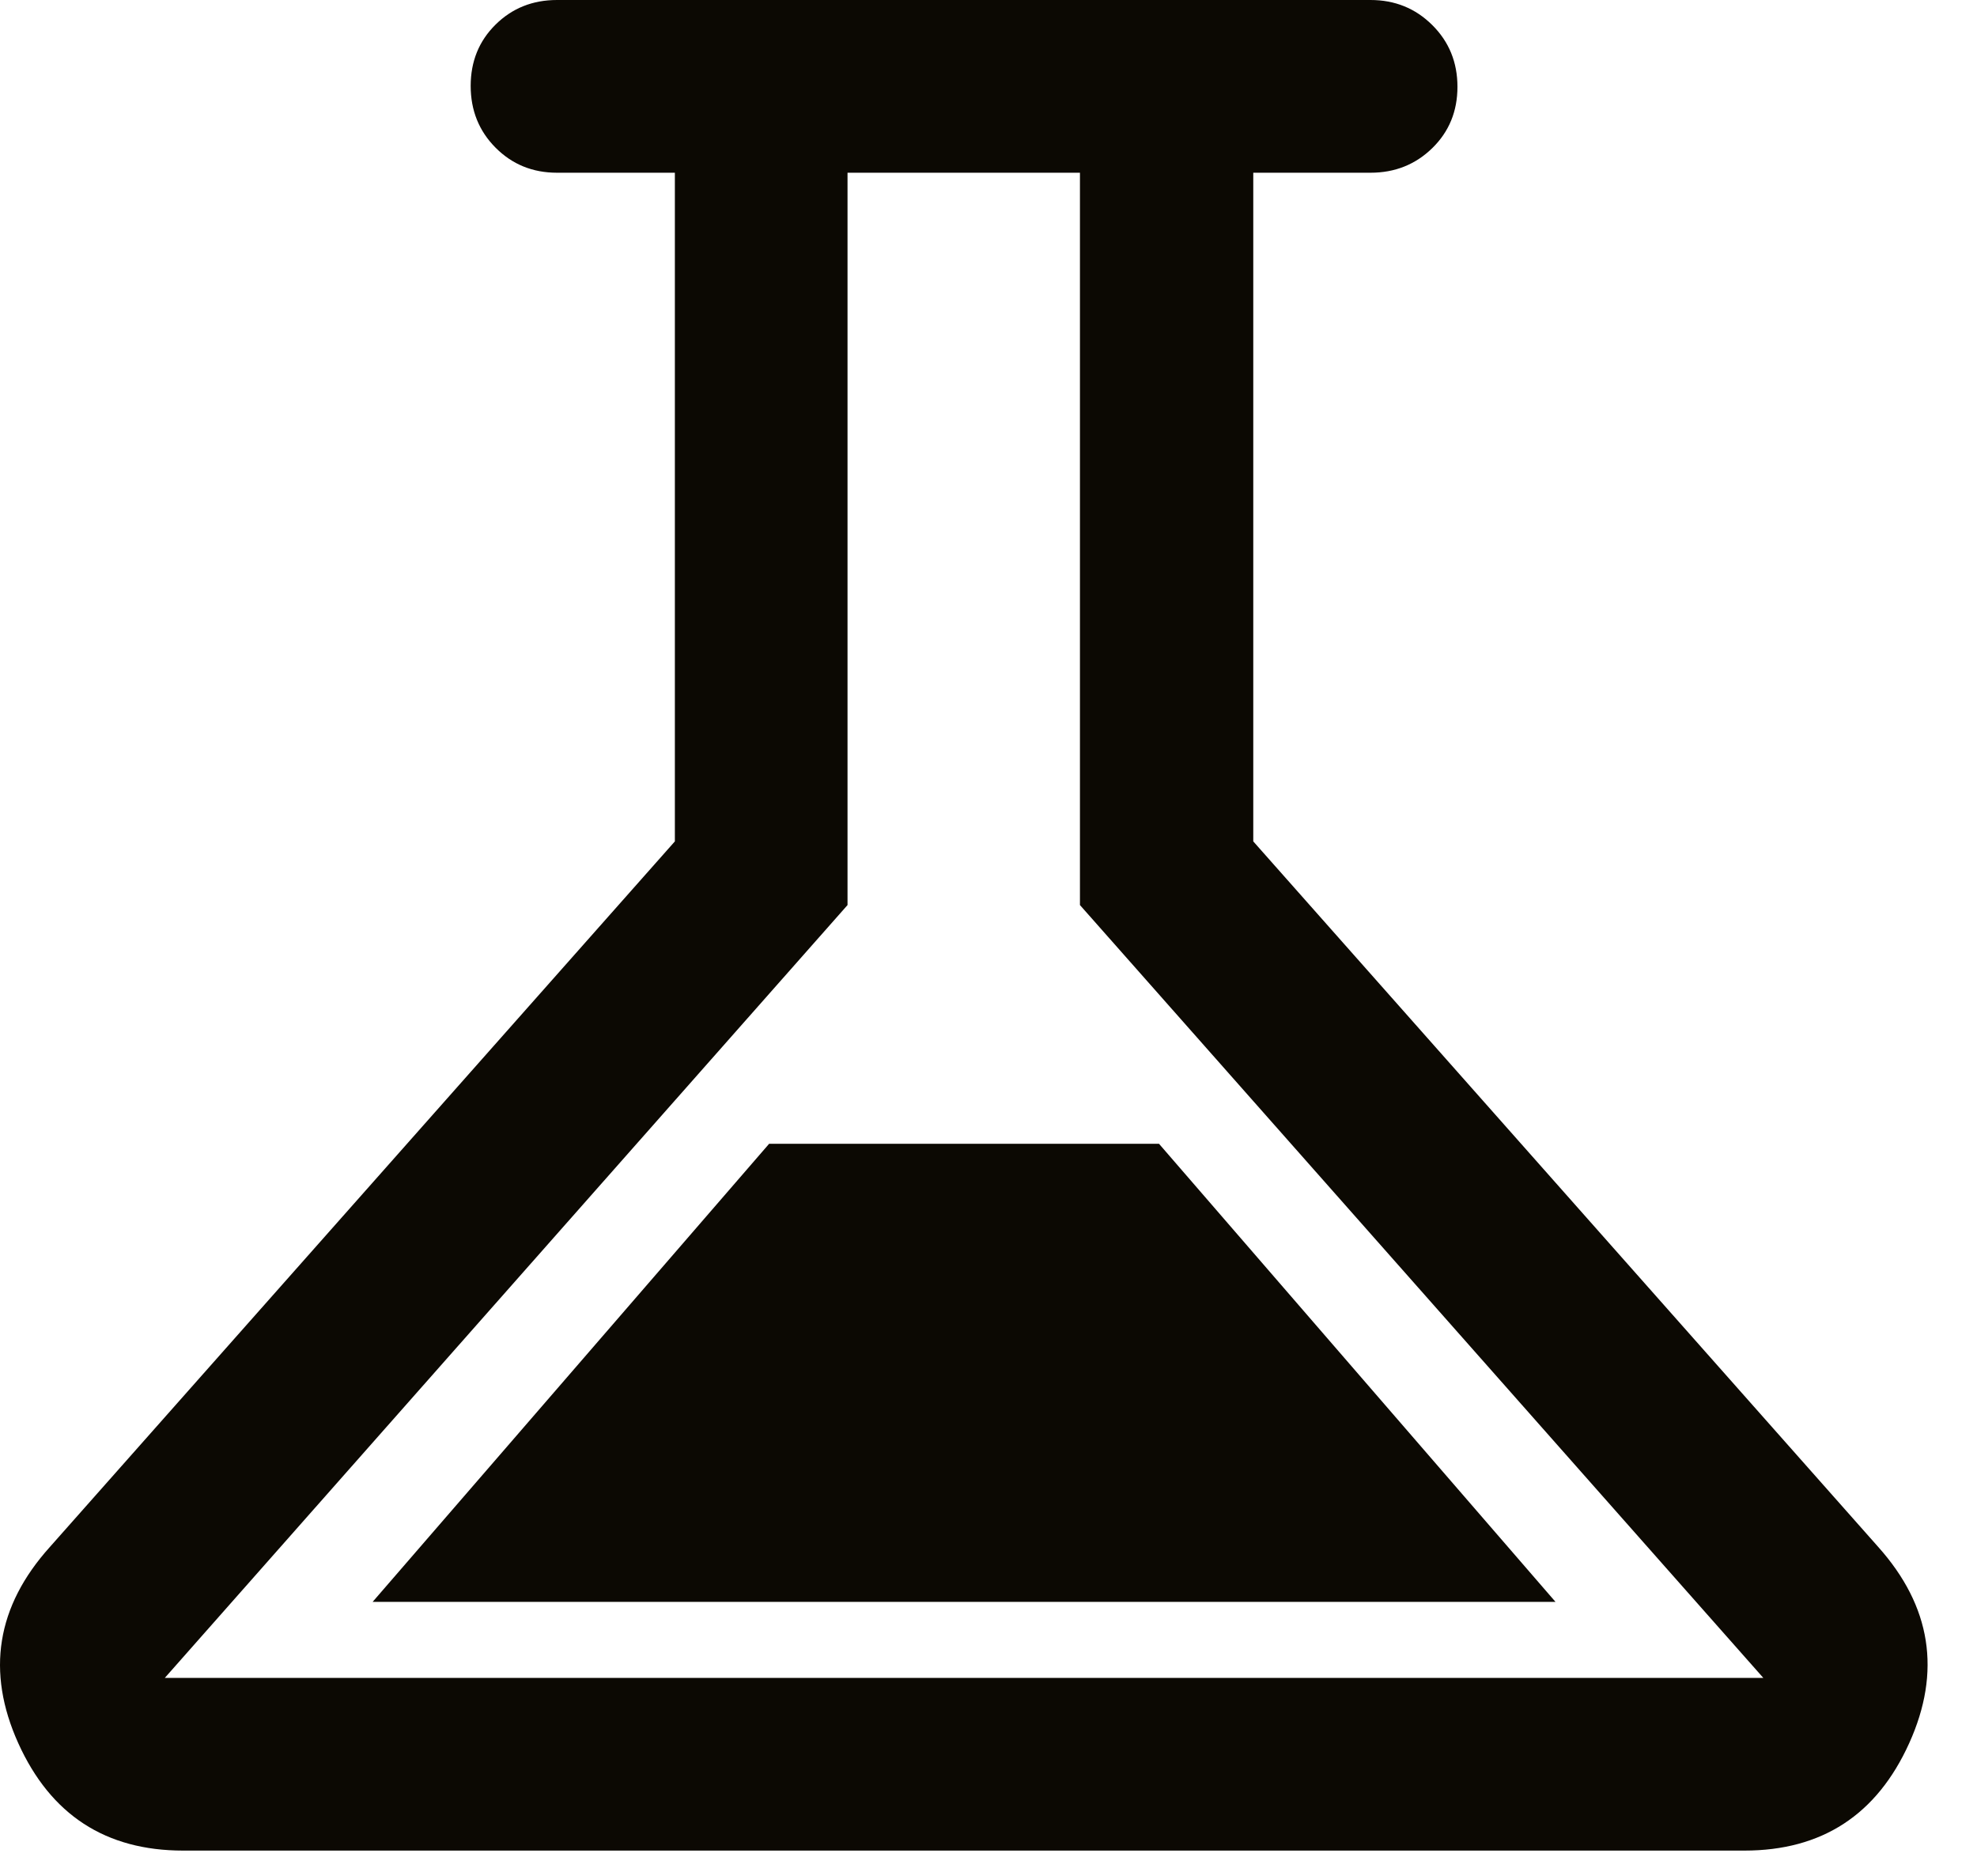 <?xml version="1.0" encoding="utf-8"?>
<svg xmlns="http://www.w3.org/2000/svg" fill="none" height="100%" overflow="visible" preserveAspectRatio="none" style="display: block;" viewBox="0 0 39 37" width="100%">
<path d="M3.612 36.502C2.084 36.502 1 35.797 0.361 34.385C-0.277 32.973 -0.069 31.682 0.985 30.512L13.313 16.596V3.407H10.988C10.507 3.407 10.103 3.242 9.776 2.913C9.449 2.584 9.285 2.178 9.285 1.694C9.285 1.212 9.449 0.808 9.776 0.485C10.103 0.162 10.507 0 10.988 0H27.036C27.517 0 27.923 0.165 28.254 0.494C28.585 0.823 28.751 1.229 28.751 1.712C28.751 2.196 28.585 2.599 28.254 2.922C27.923 3.245 27.517 3.407 27.036 3.407H24.723V16.596L37.051 30.512C38.097 31.682 38.301 32.973 37.662 34.385C37.023 35.797 35.94 36.502 34.412 36.502H3.612ZM7.351 31.596H30.685L22.864 22.561H15.172L7.351 31.596ZM3.251 33.096H34.785L21.304 17.852V3.407H16.719V17.852L3.251 33.096Z" fill="#0C0903" id="Vector"/>
</svg>